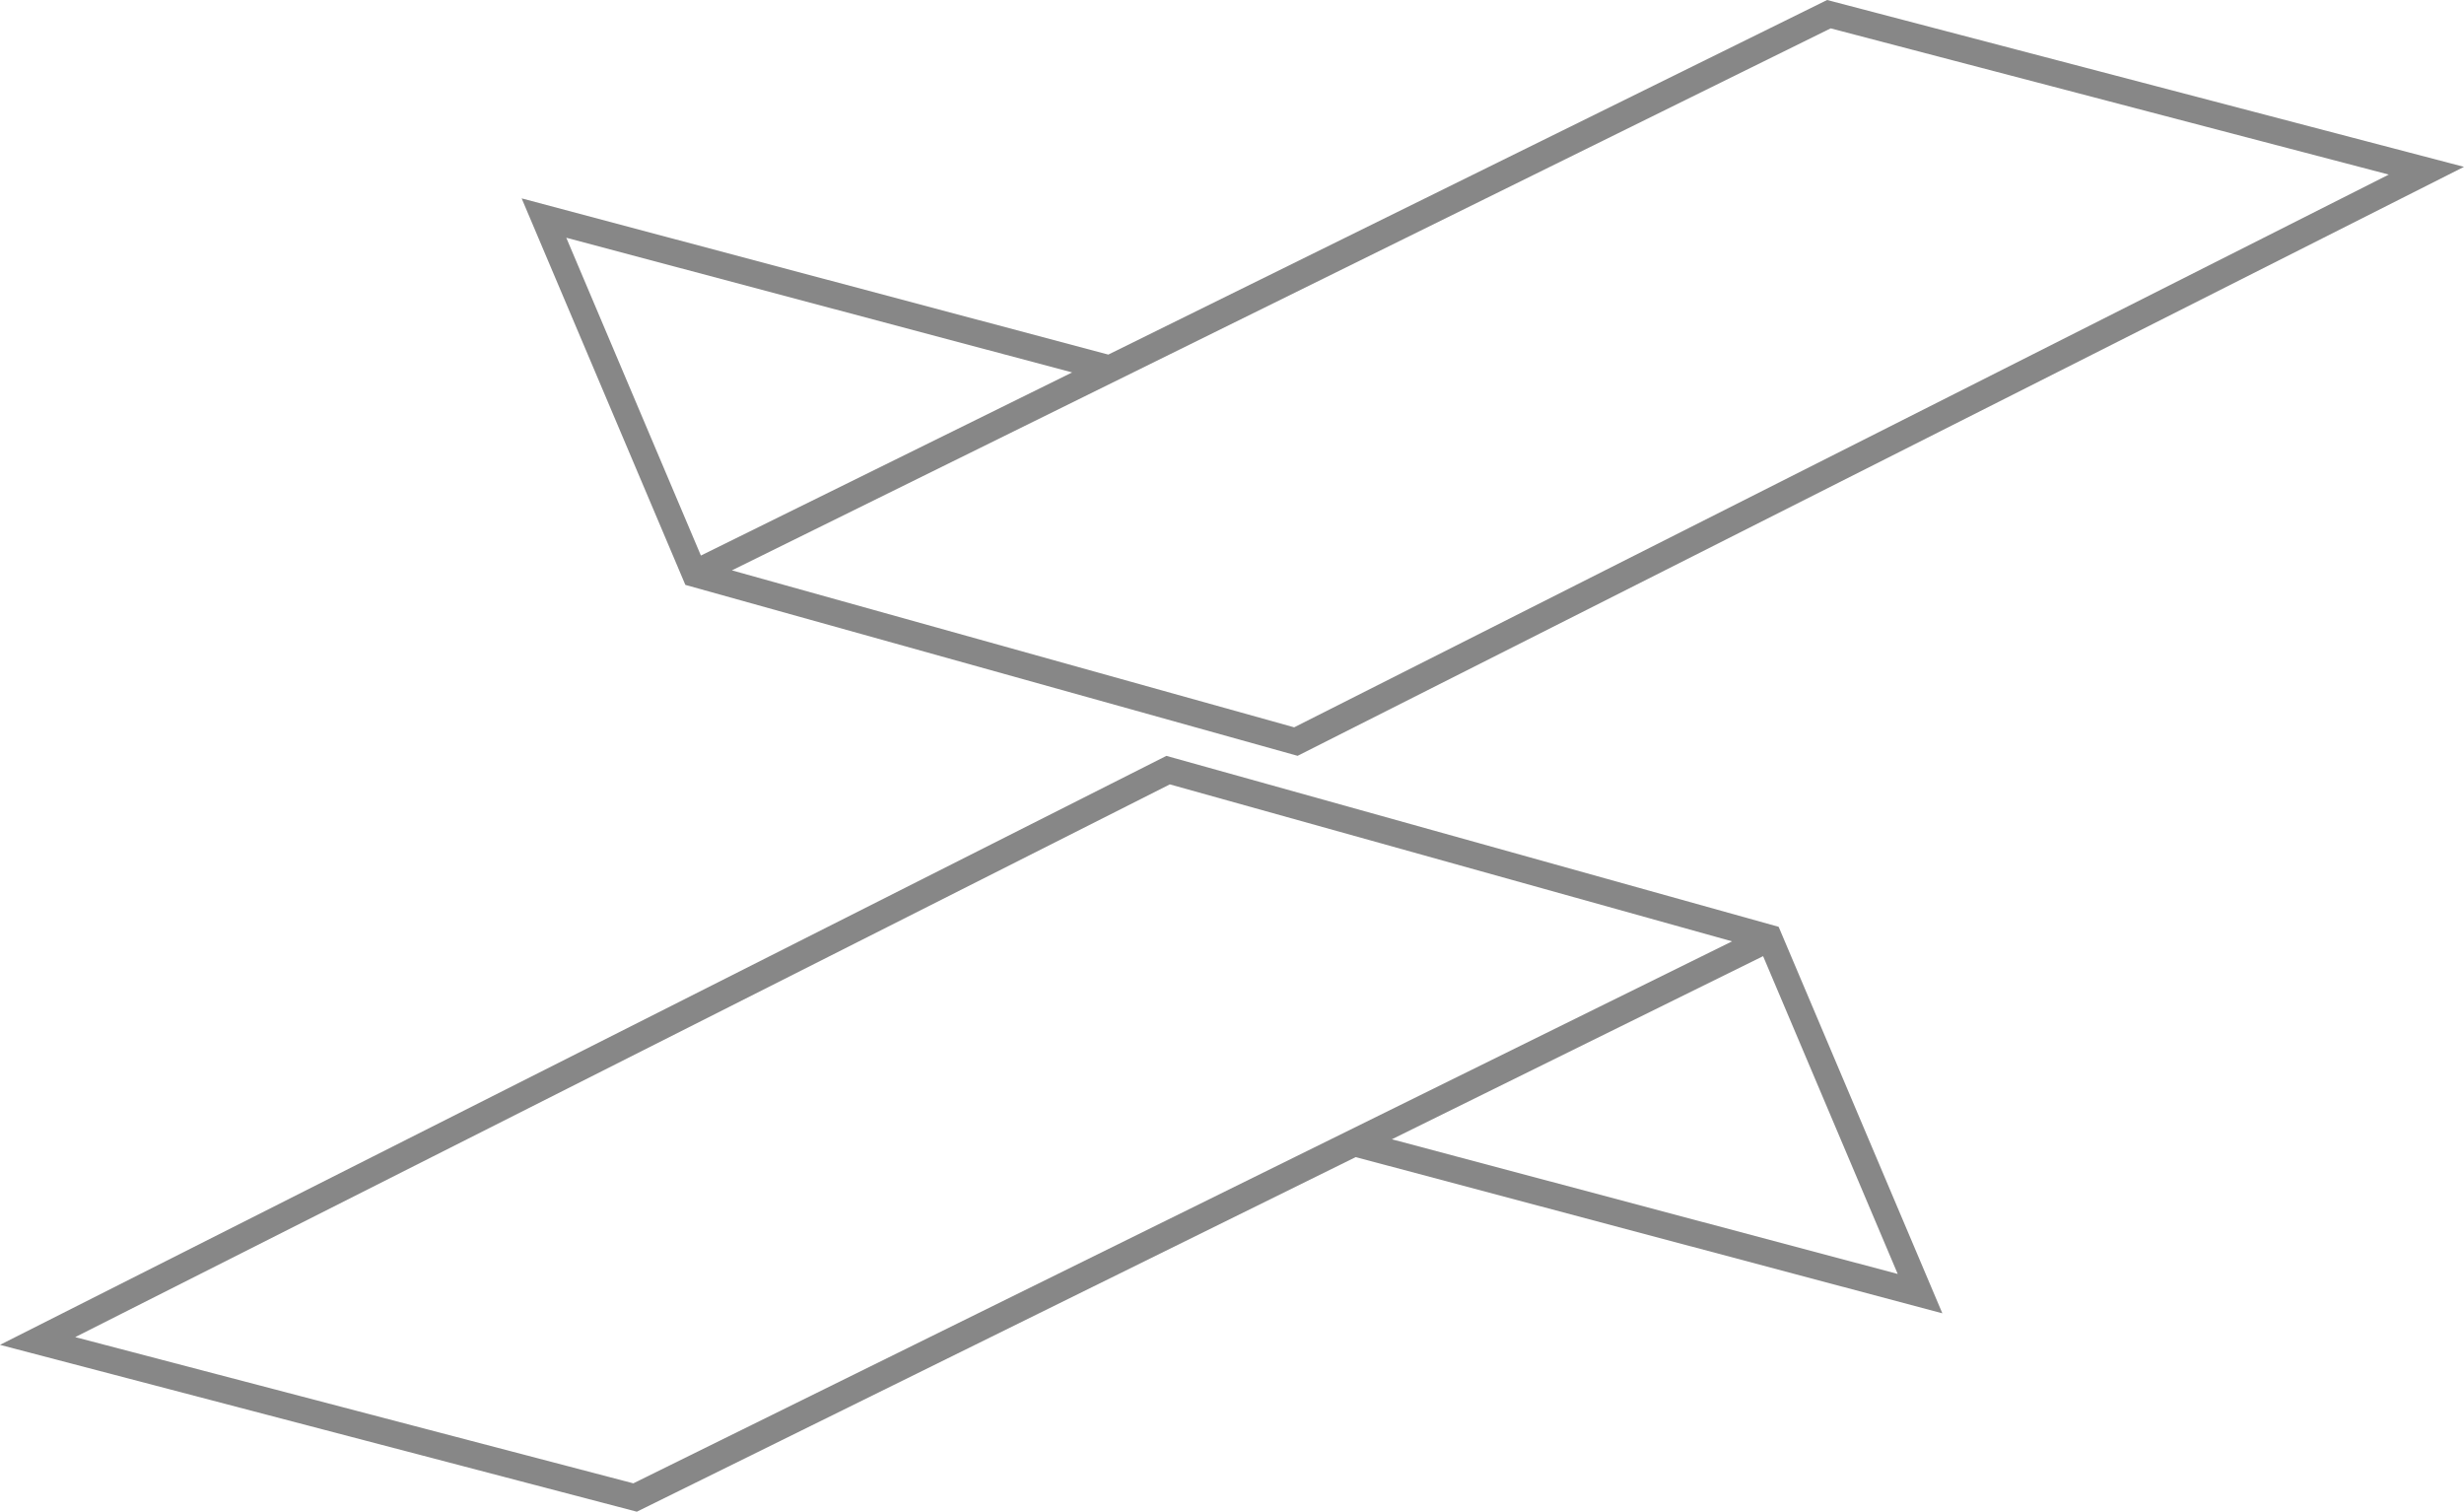<?xml version="1.0" encoding="UTF-8"?> <svg xmlns="http://www.w3.org/2000/svg" id="Calque_1" viewBox="0 0 367.264 225.309"><defs><style>.cls-1{fill:#878787;stroke-width:0px;}</style></defs><path class="cls-1" d="M265.11,138.134l24.401,57.606-87.442-23.28-107.145,52.848L0,200.441l173.852-87.783,91.258,25.477ZM258.17,140.302l-83.803-23.396L11.212,199.288l83.187,21.793,163.771-80.779ZM262.794,142.509l-55.334,27.293,75.398,20.074-20.064-47.367Z"></path><path class="cls-1" d="M102.154,87.174l-24.401-57.606,87.442,23.28L272.338,0l94.925,24.868-173.852,87.783-91.258-25.477ZM109.094,85.007l83.803,23.396L356.052,26.02l-83.187-21.793L109.094,85.007ZM104.47,82.8l55.334-27.293-75.398-20.074,20.064,47.367Z"></path></svg> 
